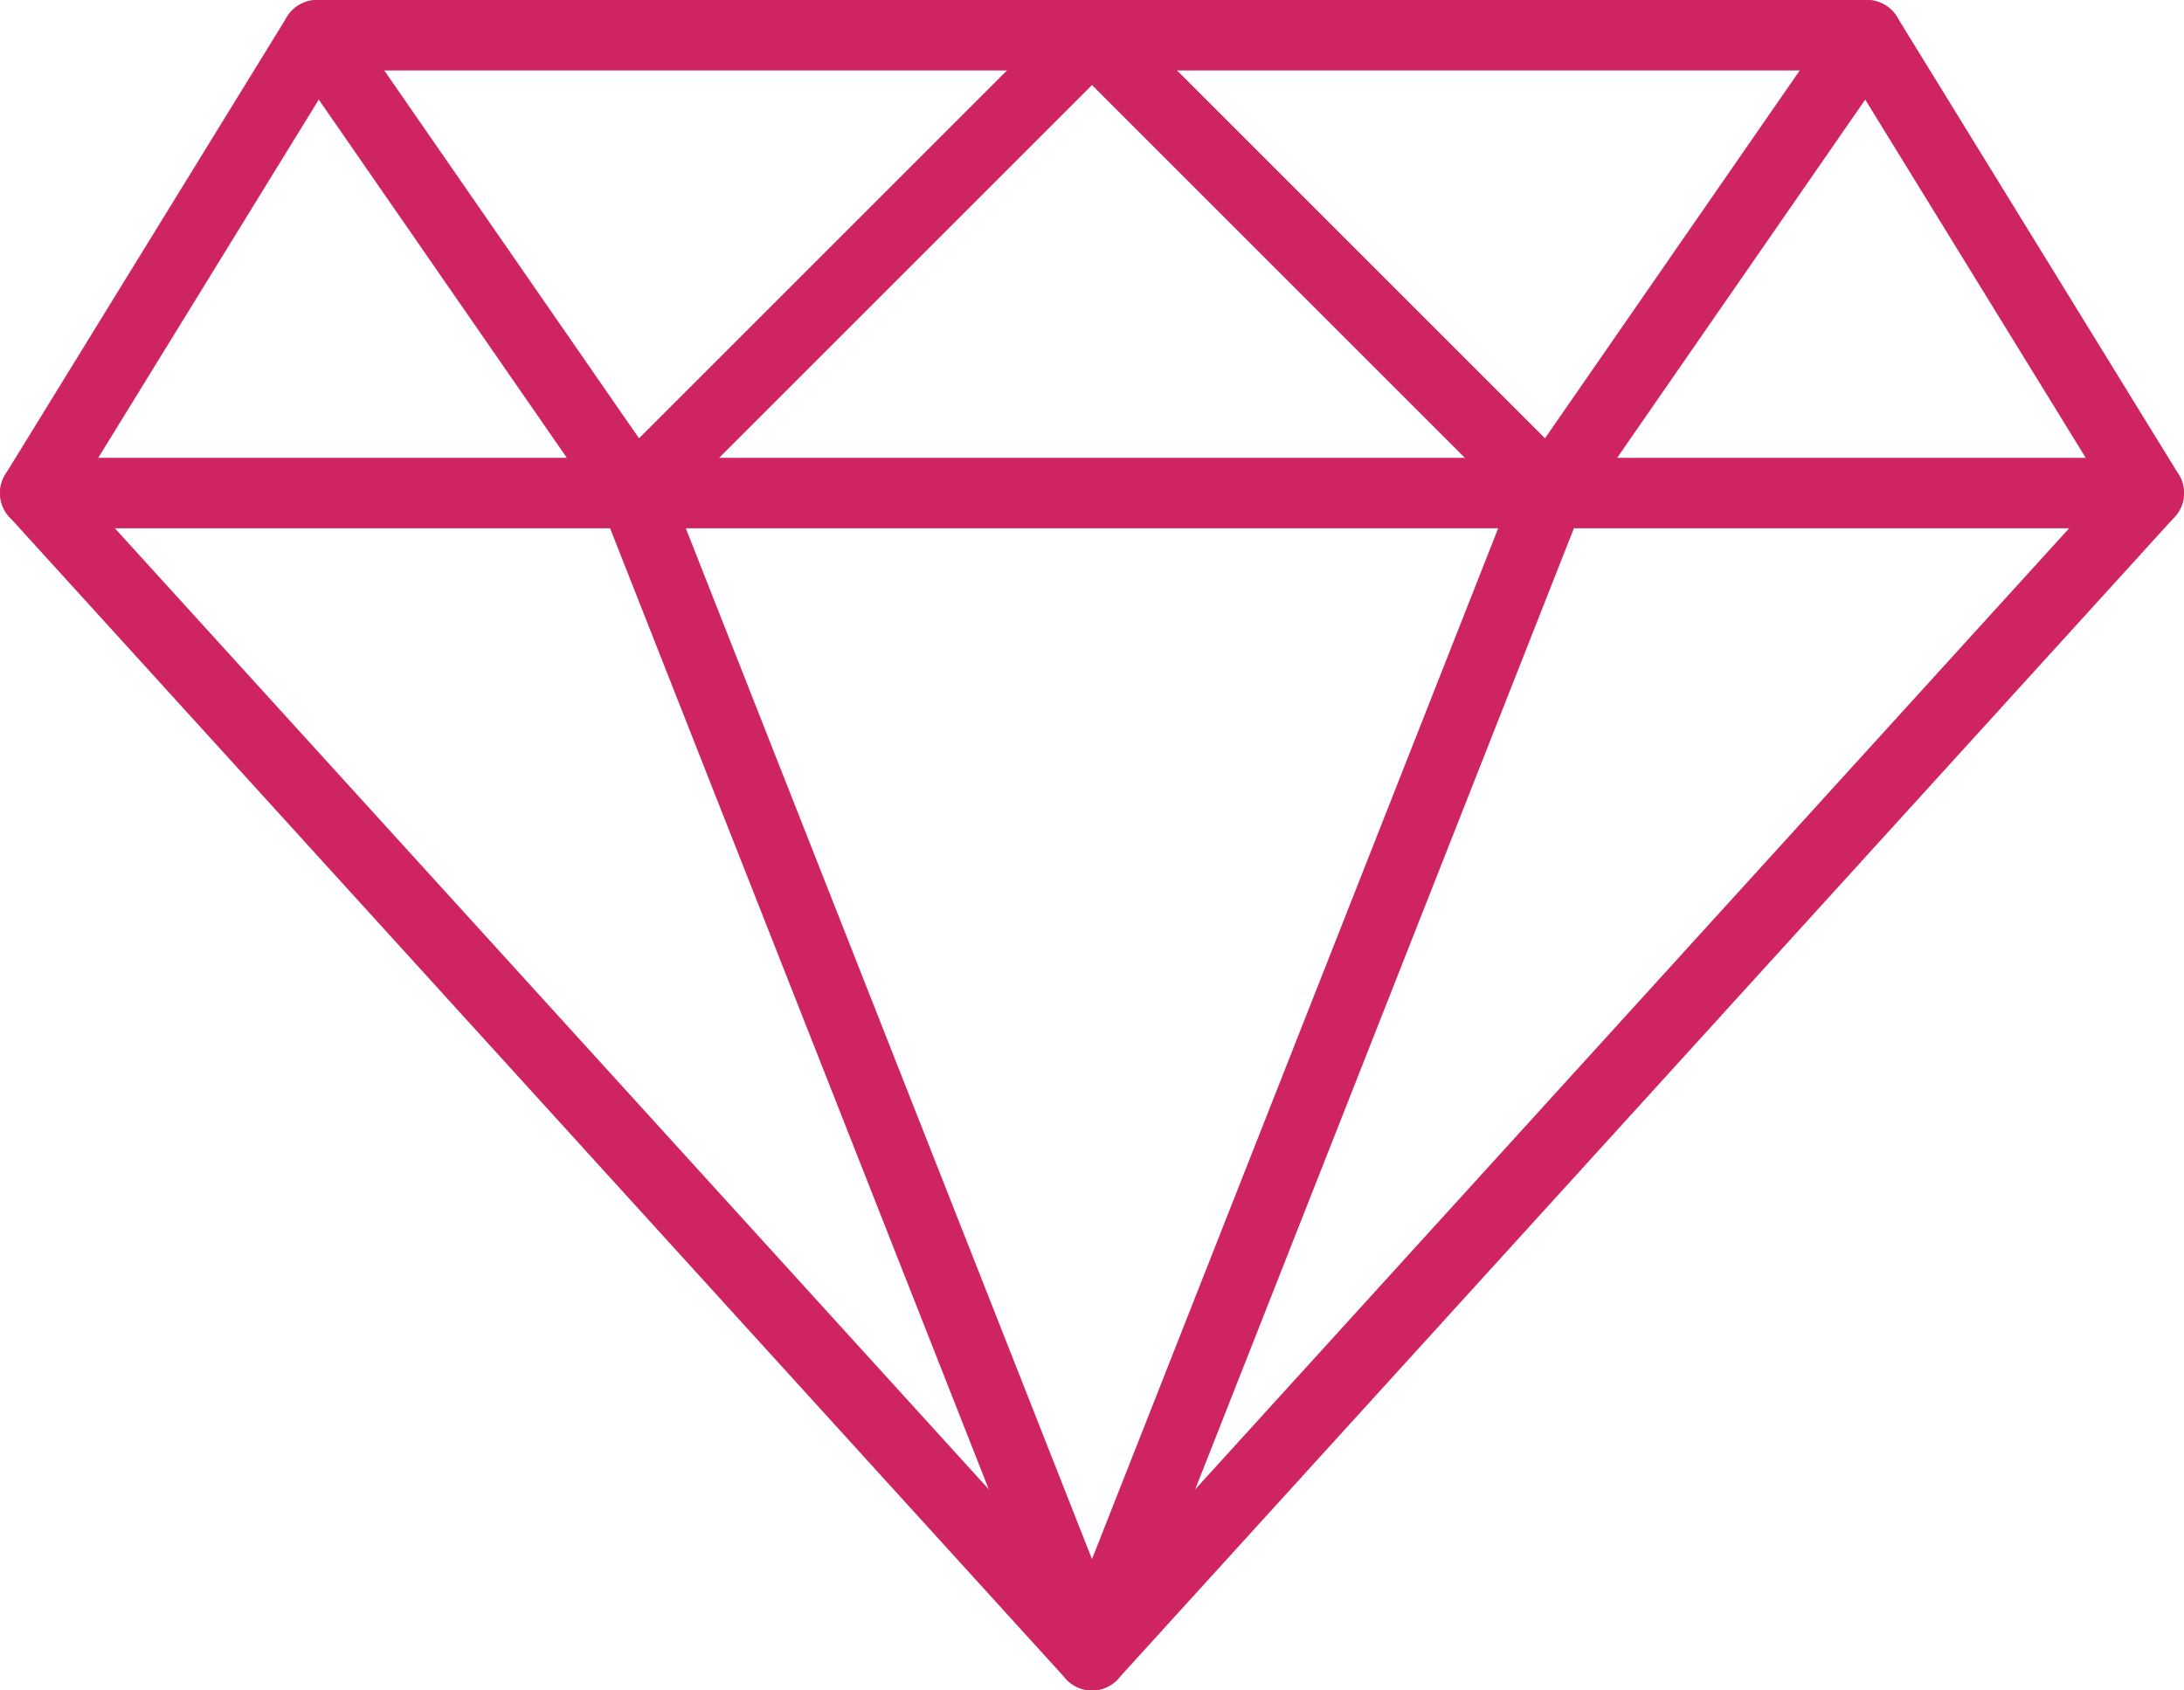 <svg xmlns="http://www.w3.org/2000/svg" width="62" height="48" viewBox="0 0 62 48"><g><g><g><path fill="none" stroke="#ce2562" stroke-linecap="round" stroke-linejoin="round" stroke-miterlimit="50" stroke-width="2" d="M61 14H1M31 1L18 14 9 1m22 46L18 14m13 33l13-33"></path></g><g><path fill="none" stroke="#ce2562" stroke-linecap="round" stroke-linejoin="round" stroke-miterlimit="50" stroke-width="2" d="M31 47v0L1 14v0L9 1v0h44v0l8 13v0z"></path></g><g><path fill="none" stroke="#ce2562" stroke-linecap="round" stroke-linejoin="round" stroke-miterlimit="50" stroke-width="2" d="M53 1v0l-9 13v0L31 1v0"></path></g></g></g></svg>